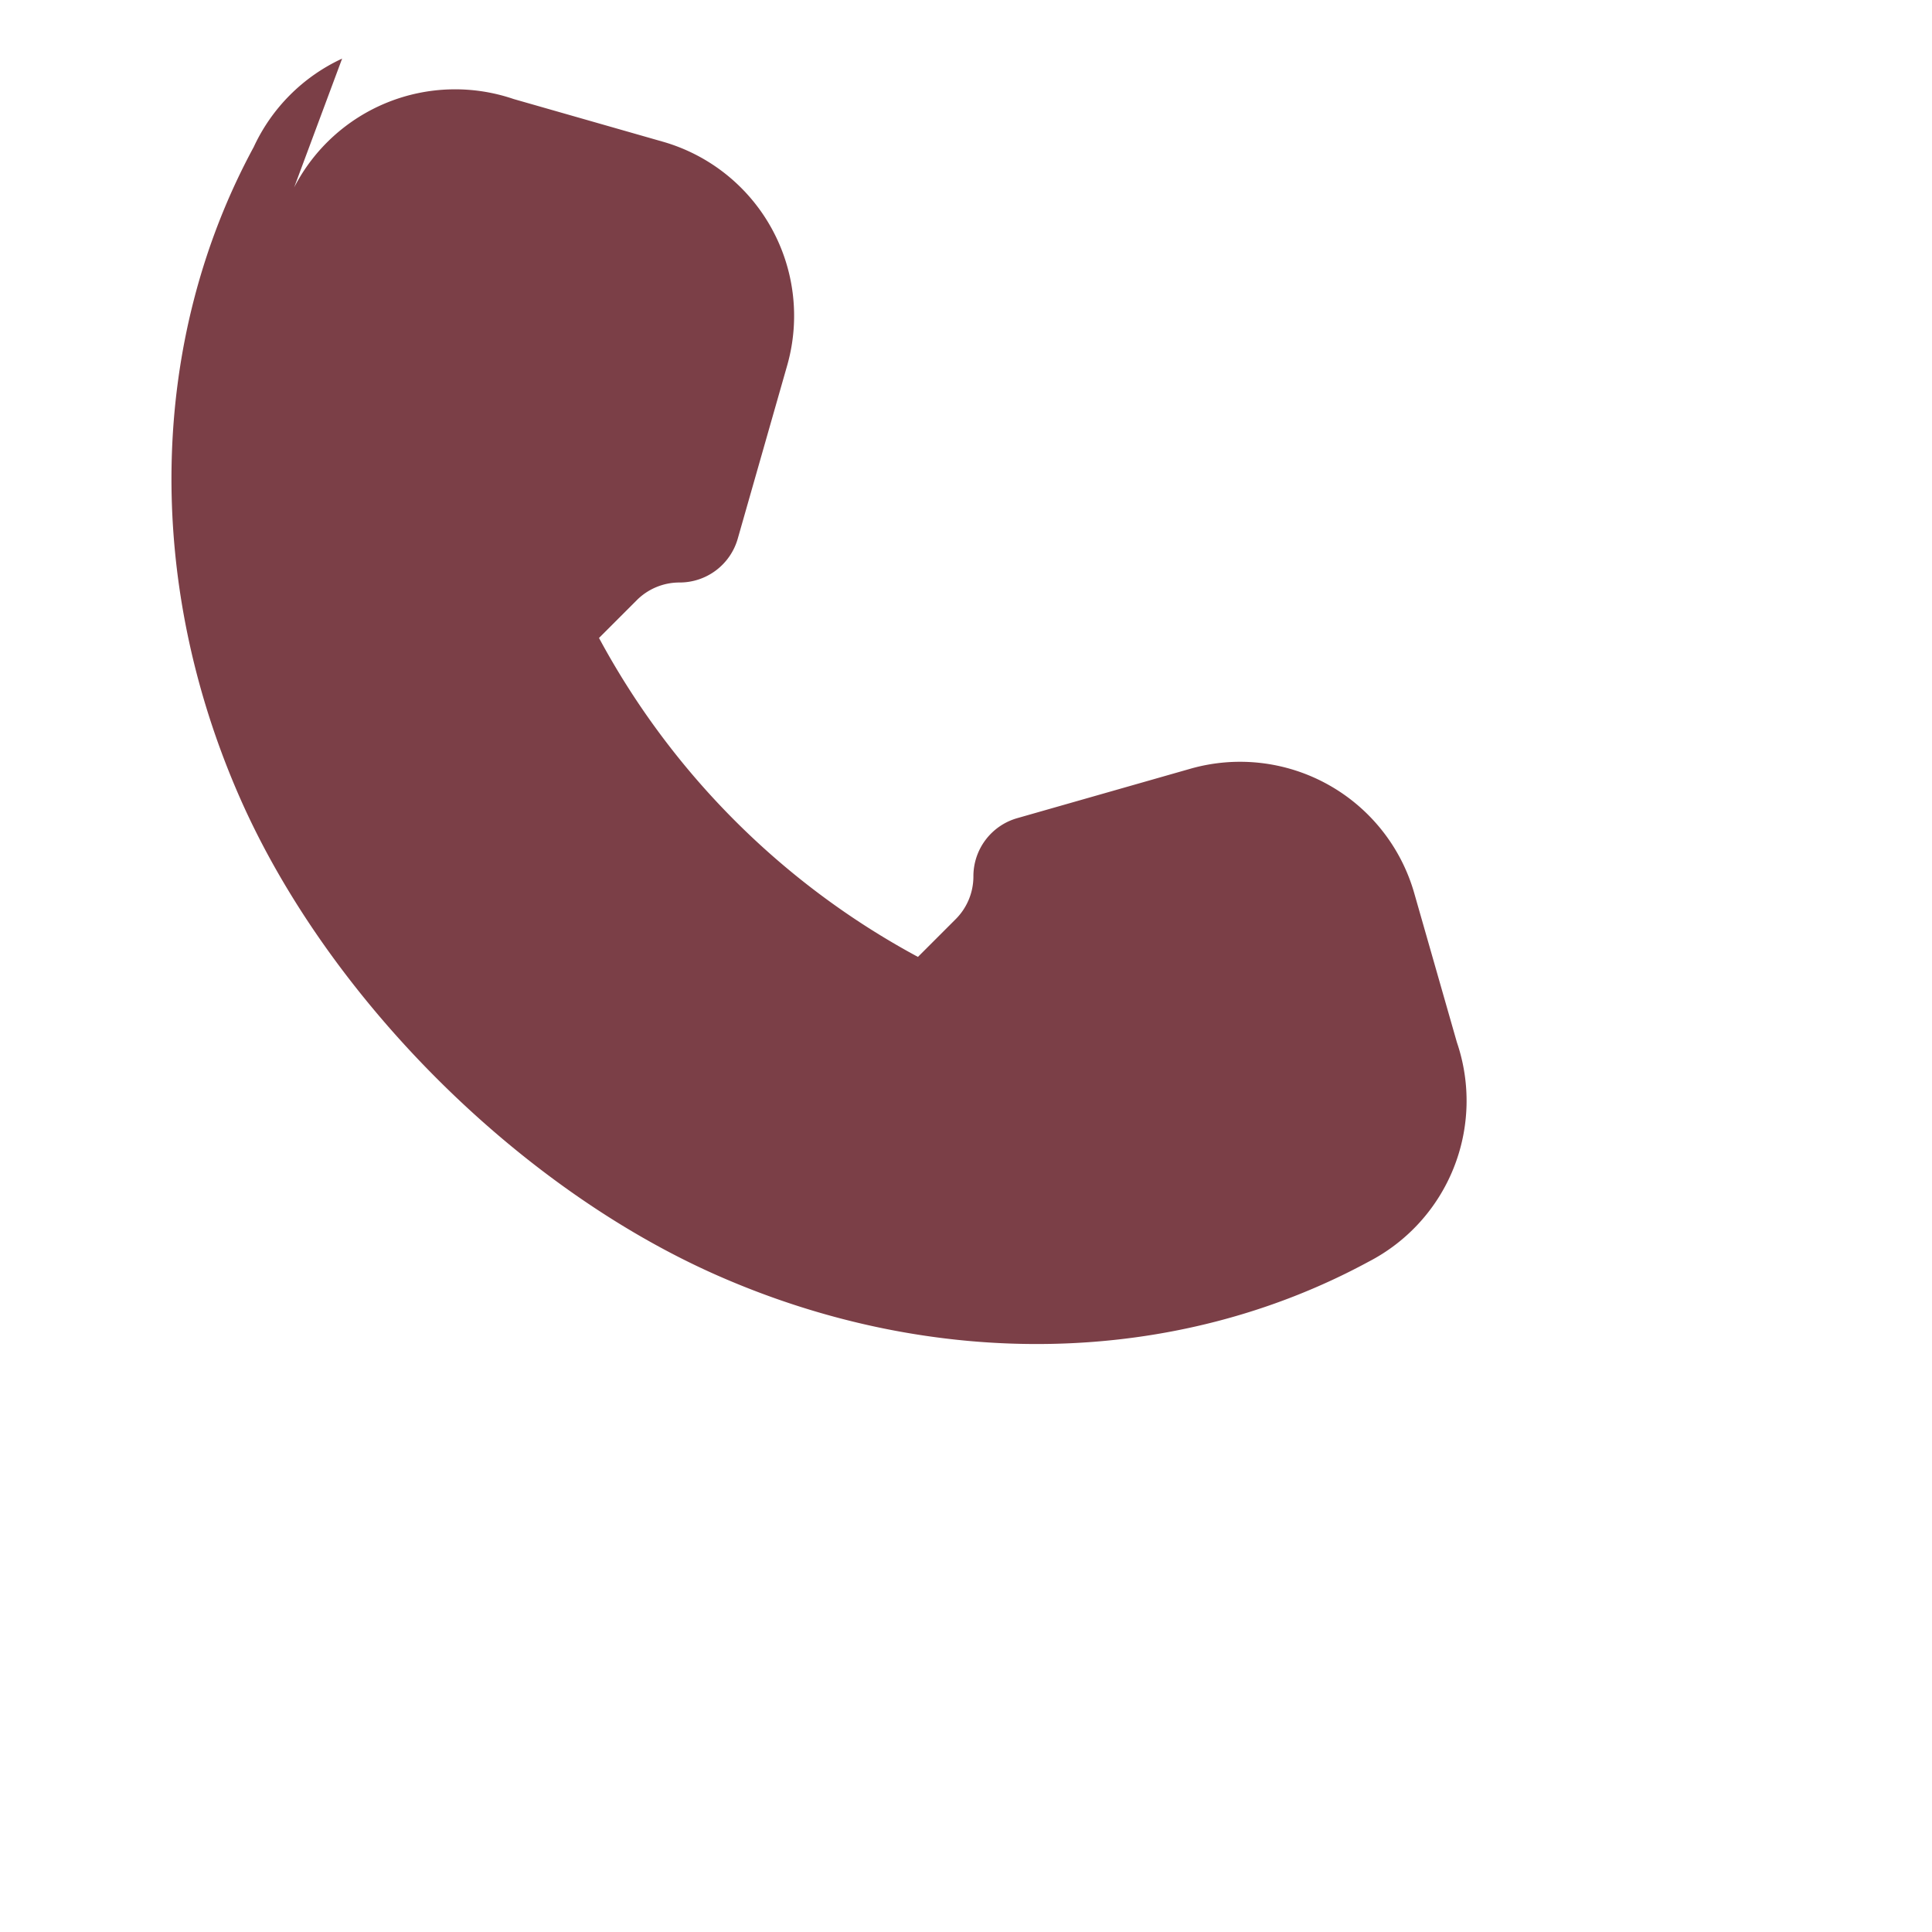 <svg xmlns="http://www.w3.org/2000/svg" width="32" height="32" viewBox="0 0 24 24" aria-hidden="true">
  <path fill="#7b3f47" d="M3.654 2.328A2.25 2.25 0 016.38 1.23l1.85.529a2.25 2.25 0 011.55 2.776l-.615 2.155a.75.75 0 01-.727.546.75.75 0 00-.53.222l-.467.467a9.75 9.75 0 003.962 3.962l.467-.467a.75.75 0 00.222-.53.75.75 0 01.546-.727l2.155-.615a2.25 2.25 0 012.776 1.55l.529 1.85a2.25 2.25 0 01-1.098 2.726c-2.404 1.302-5.385 1.362-8.093.168-2.474-1.092-4.831-3.449-5.923-5.923-1.194-2.708-1.134-5.689.168-8.093a2.25 2.25 0 011.098-1.098z" />
</svg>

